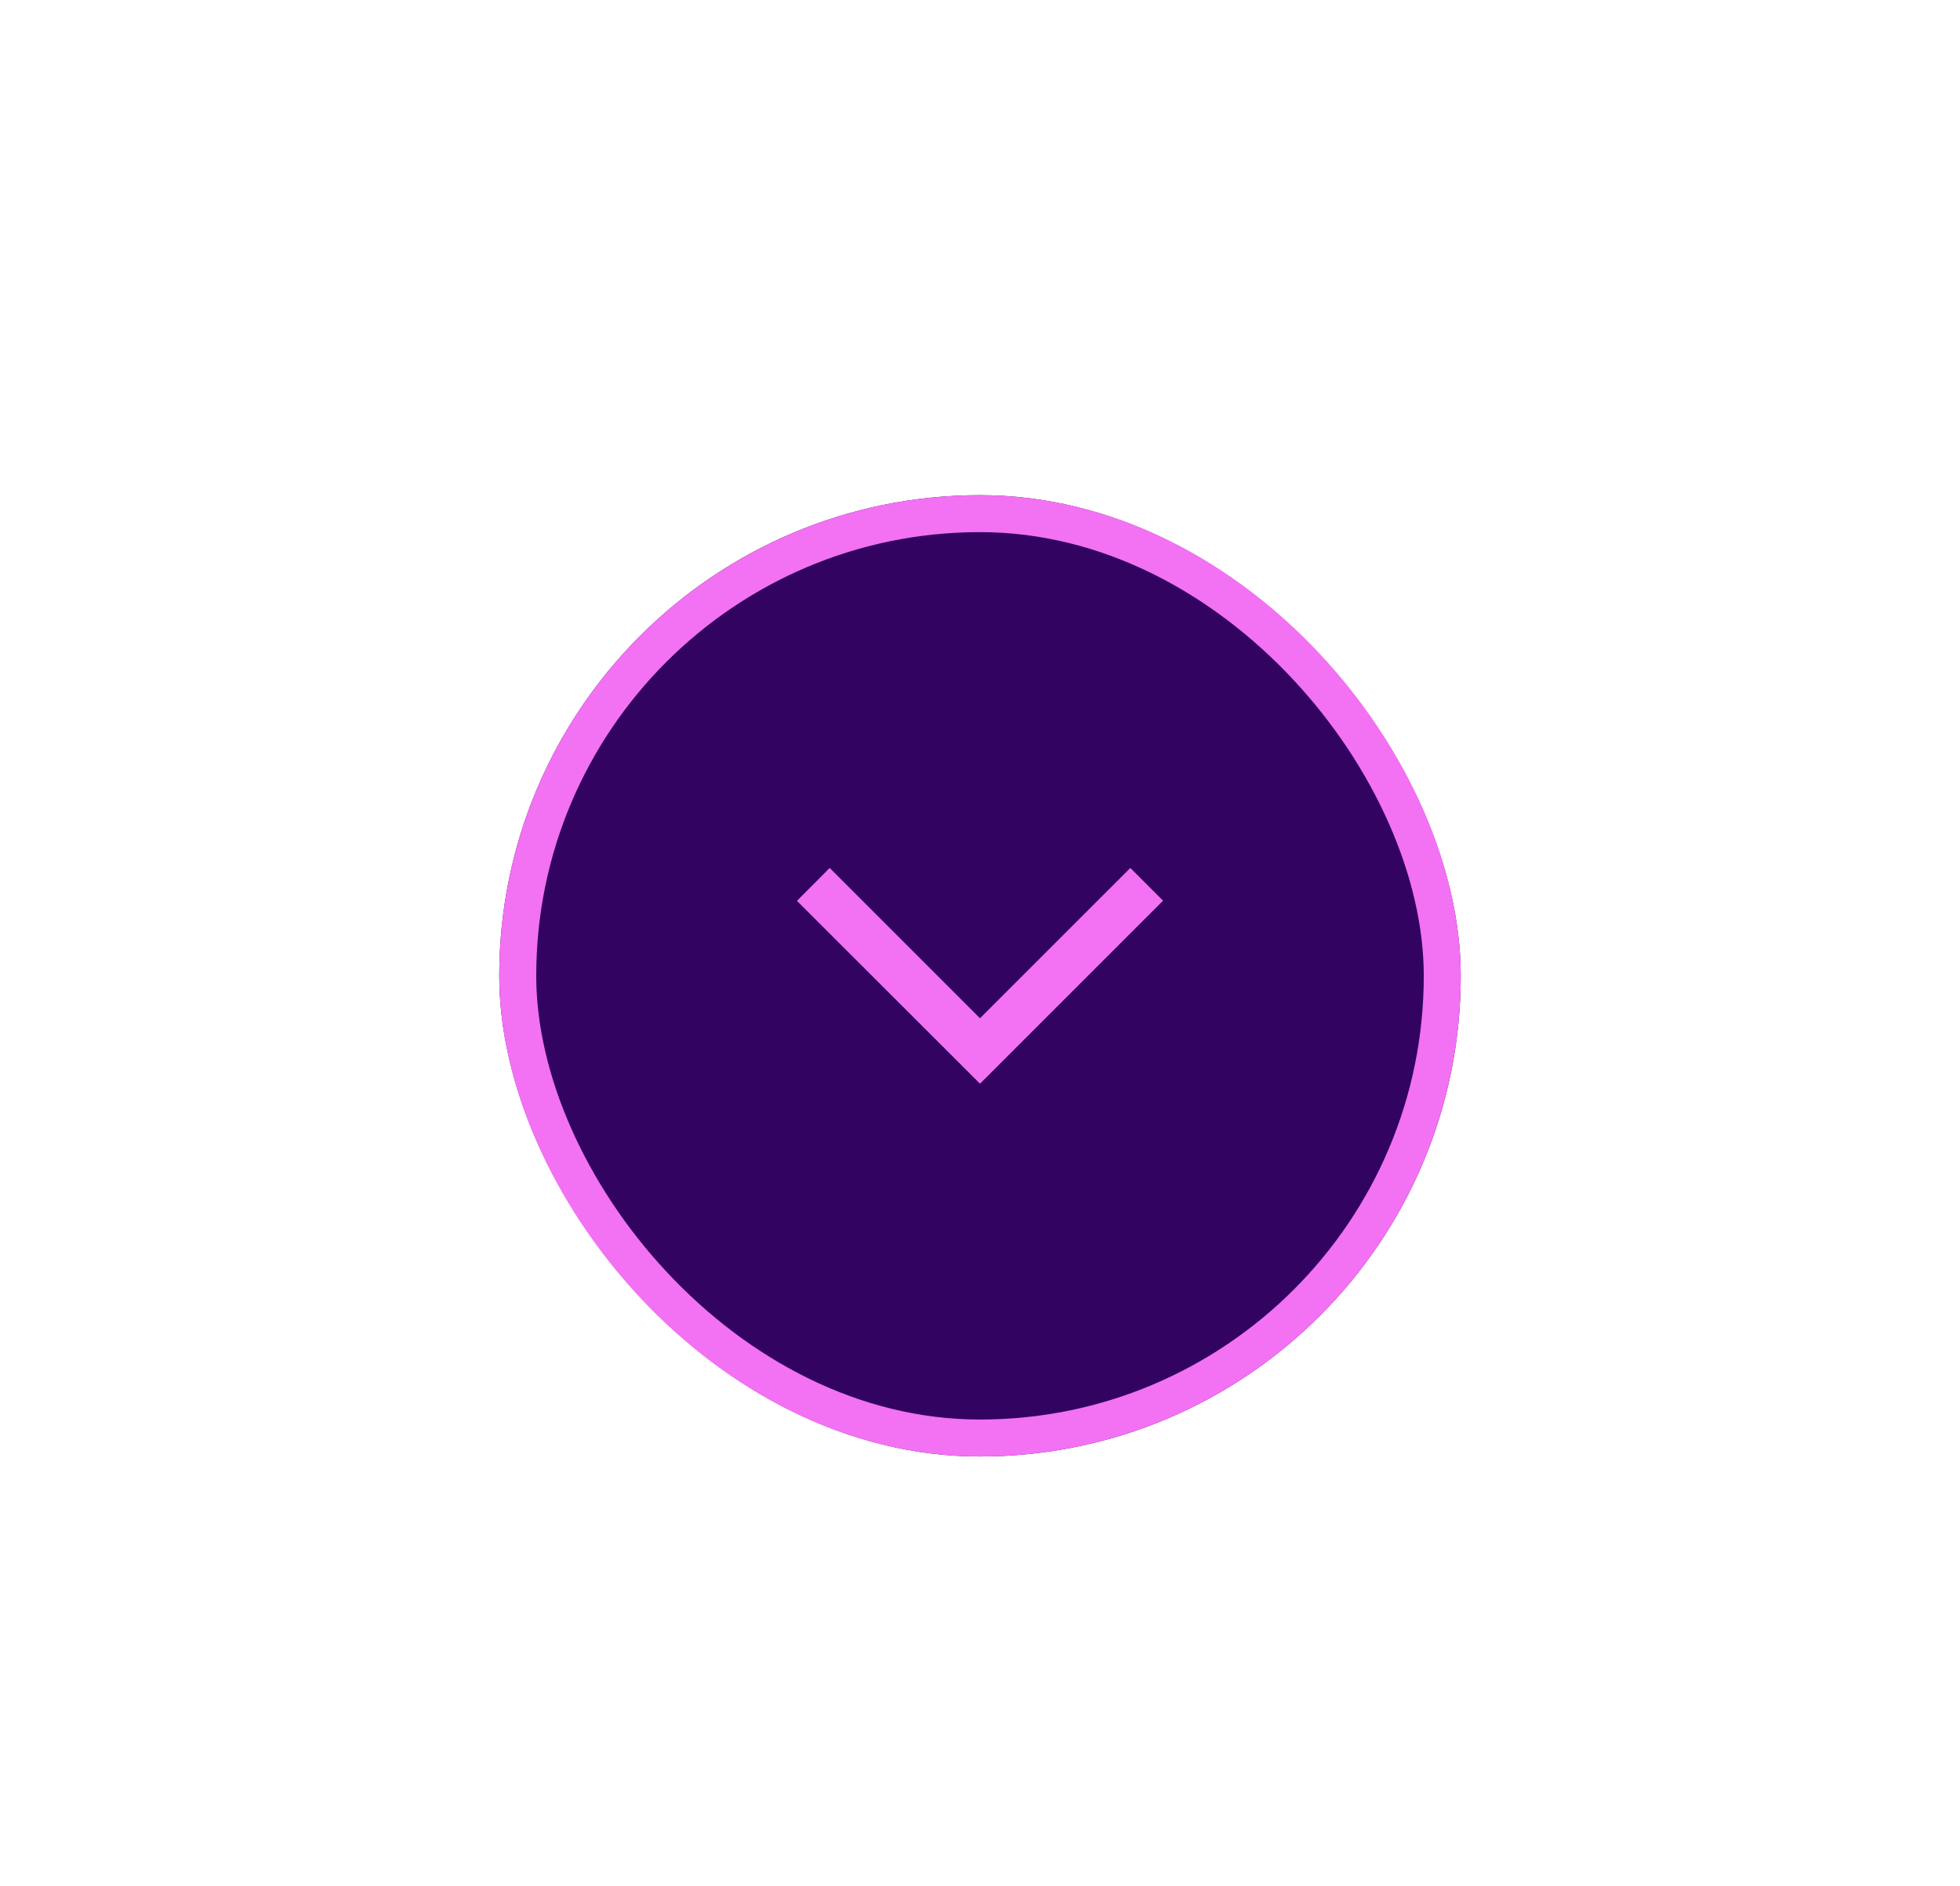 <svg width="106" height="102" viewBox="0 0 106 102" fill="none" xmlns="http://www.w3.org/2000/svg">
<g filter="url(#filter0_d_364_938)">
<rect x="27" y="8" width="52" height="52" rx="26" fill="#320361"/>
<rect x="28" y="9" width="50" height="50" rx="25" stroke="#F371F3" stroke-width="2"/>
<path d="M44.87 28.165L43.1 29.945L53 39.835L62.9 29.935L61.13 28.165L53 36.295L44.87 28.165Z" fill="#F371F3"/>
</g>
<defs>
<filter id="filter0_d_364_938" x="0.391" y="0.174" width="105.219" height="105.219" filterUnits="userSpaceOnUse" color-interpolation-filters="sRGB">
<feFlood flood-opacity="0" result="BackgroundImageFix"/>
<feColorMatrix in="SourceAlpha" type="matrix" values="0 0 0 0 0 0 0 0 0 0 0 0 0 0 0 0 0 0 127 0" result="hardAlpha"/>
<feOffset dy="18.783"/>
<feGaussianBlur stdDeviation="13.305"/>
<feComposite in2="hardAlpha" operator="out"/>
<feColorMatrix type="matrix" values="0 0 0 0 0.101 0 0 0 0 0.036 0 0 0 0 0.166 0 0 0 0.6 0"/>
<feBlend mode="normal" in2="BackgroundImageFix" result="effect1_dropShadow_364_938"/>
<feBlend mode="normal" in="SourceGraphic" in2="effect1_dropShadow_364_938" result="shape"/>
</filter>
</defs>
</svg>
